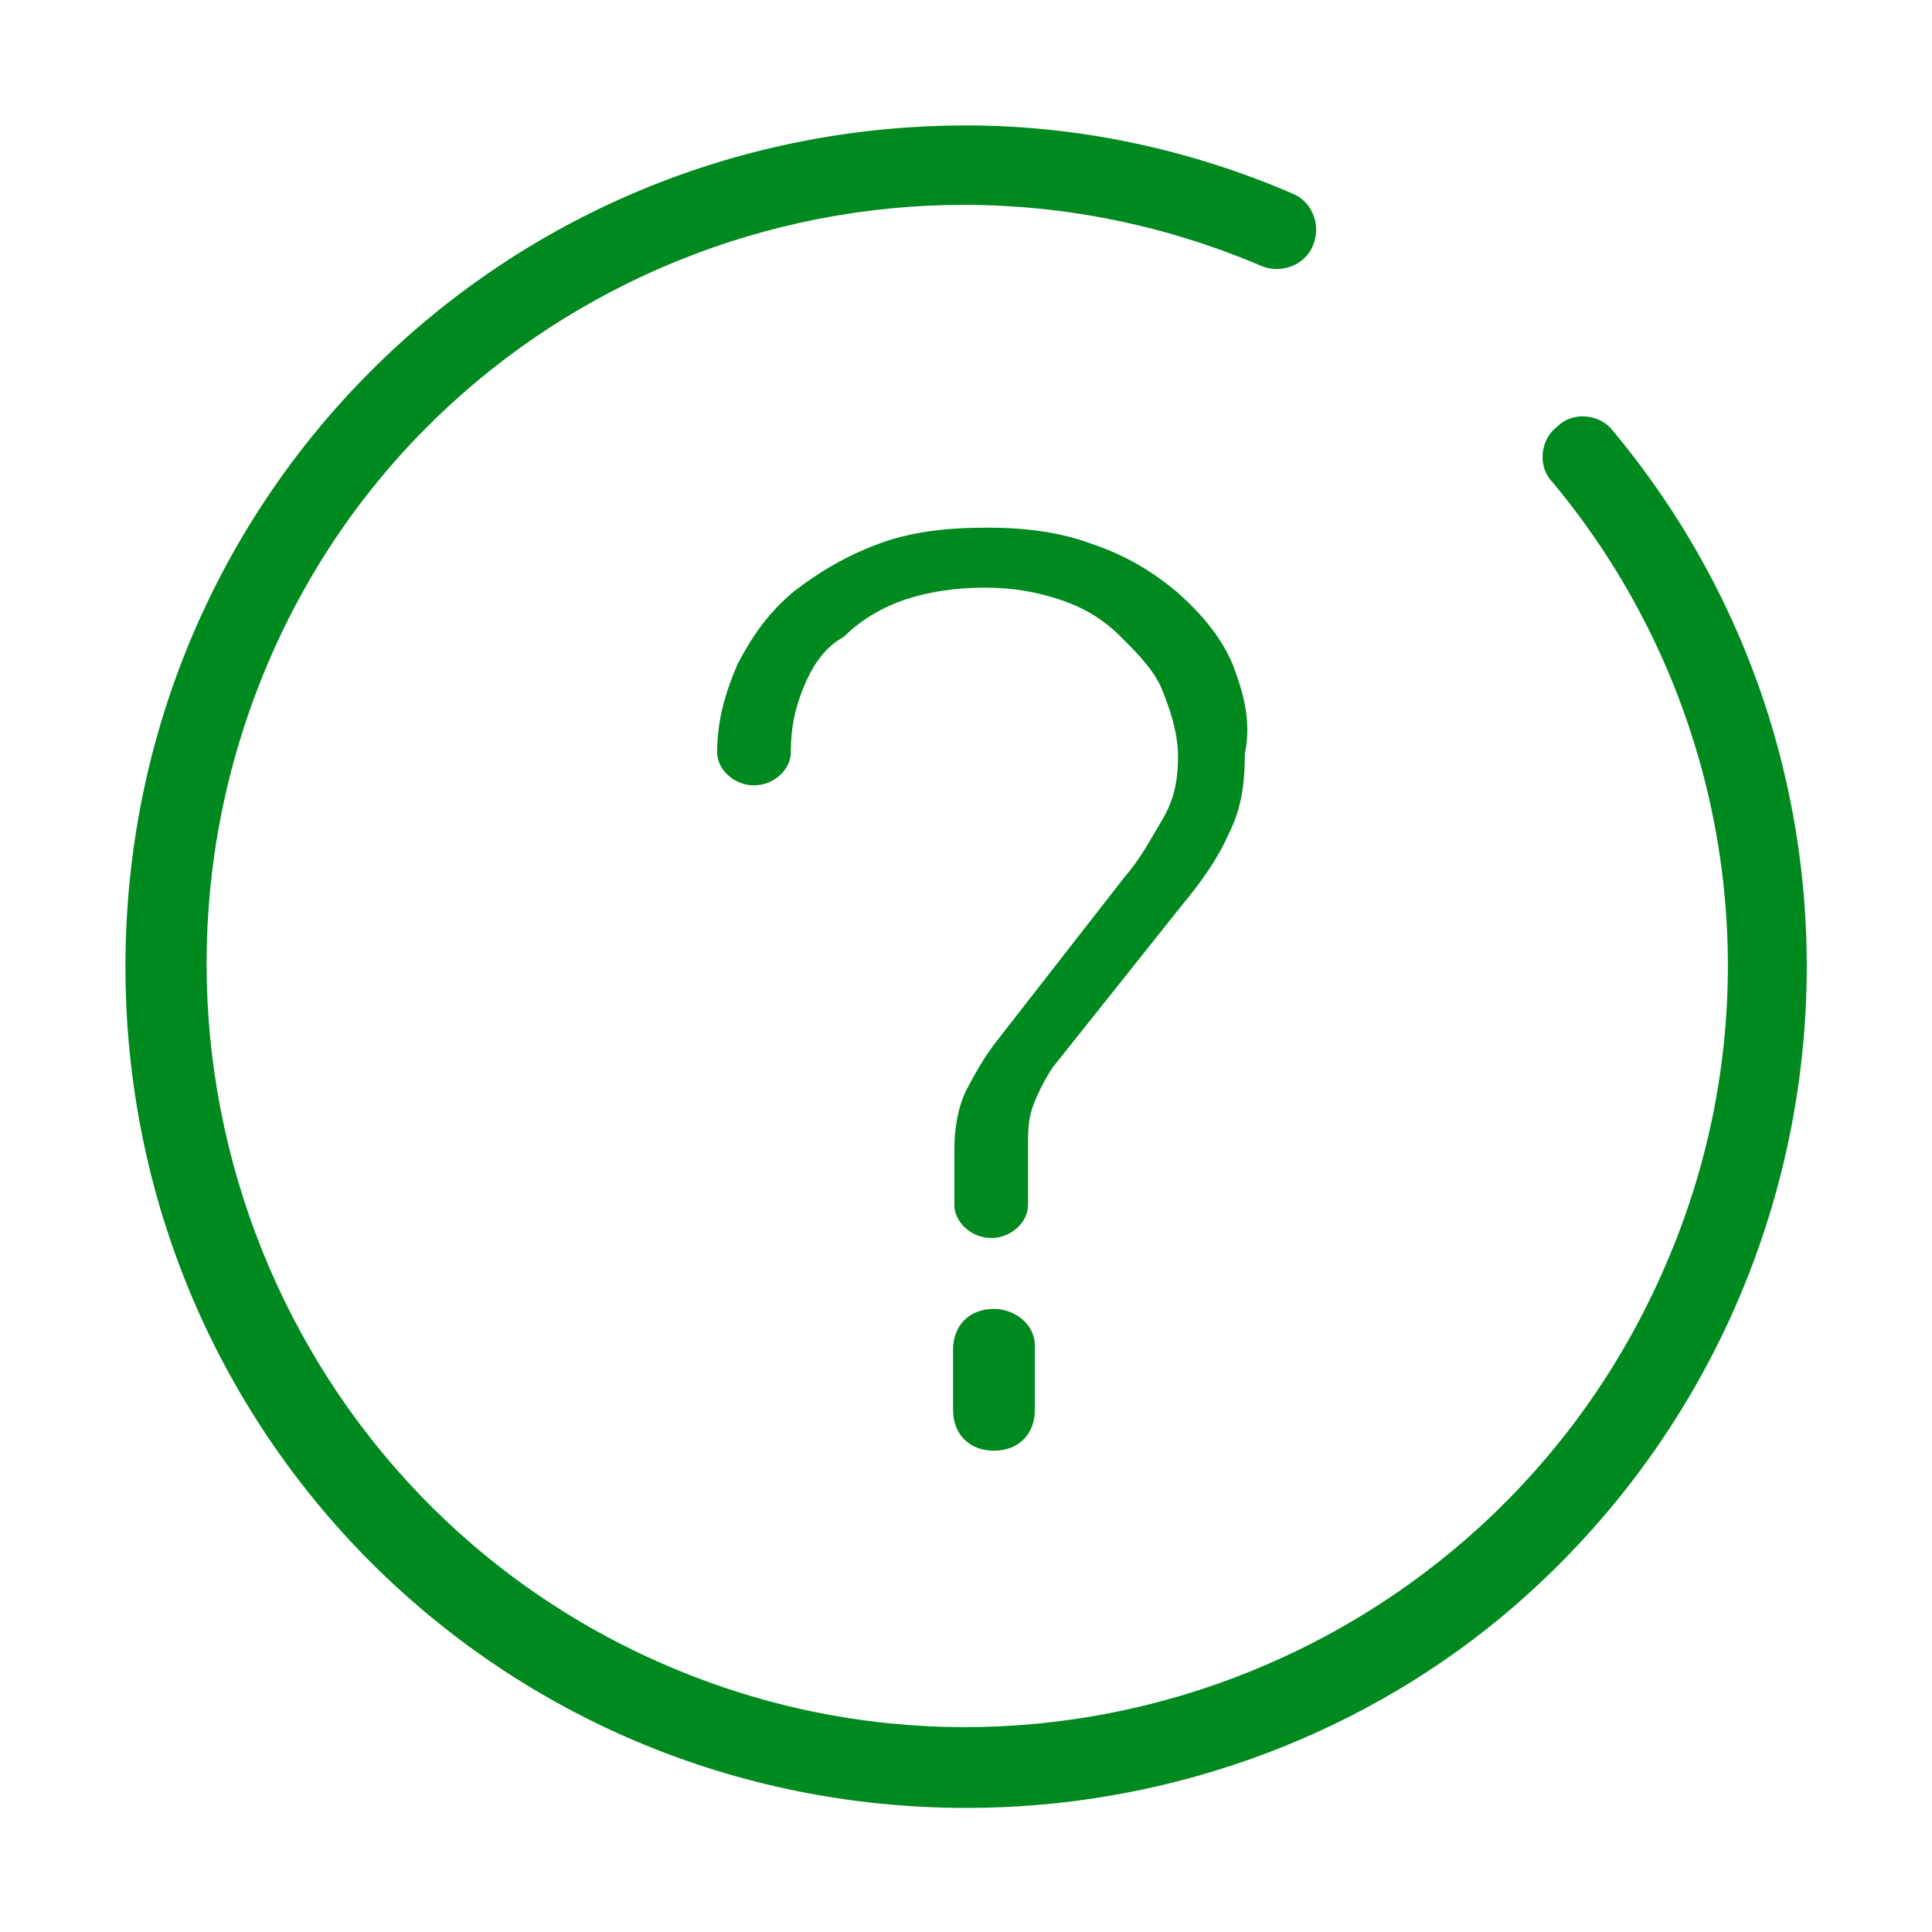 <?xml version="1.0" encoding="utf-8"?>
<!-- Generator: Adobe Illustrator 25.2.3, SVG Export Plug-In . SVG Version: 6.00 Build 0)  -->
<svg version="1.1" id="Ebene_4" xmlns="http://www.w3.org/2000/svg" xmlns:xlink="http://www.w3.org/1999/xlink" x="0px" y="0px"
	 viewBox="0 0 141.7 141.7" style="enable-background:new 0 0 141.7 141.7;" xml:space="preserve">
<style type="text/css">
	.st0{fill:#00891F;}
</style>
<g id="Ebene_2_2_">
	<path class="st0" d="M70.9,132.6c-34.3,0-61.7-27.5-61.7-61.7S36.6,9.2,70.9,9.2c8.3,0,16.5,1.8,23.9,5c1.5,0.6,2.1,2.4,1.5,3.8
		c-0.6,1.5-2.4,2.1-3.8,1.5C64.1,7.4,31.3,20.7,19.5,49s1.2,61.1,29.5,73.2c28.3,12.1,61.1-1.2,73.2-29.5c8.3-19.2,5-41.3-8.3-57.3
		c-1.2-1.2-0.9-3.2,0.3-4.1c1.2-1.2,3.2-0.9,4.1,0.3c21.9,26.3,18,65.3-8.3,87.1C99.2,127.6,85.3,132.6,70.9,132.6z"/>
	<g>
		<path class="st0" d="M72.9,96c-1.8,0-3,1.2-3,3v4.4c0,1.8,1.2,3,3,3c1.8,0,3-1.2,3-3v-4.7C75.9,97.1,74.4,96,72.9,96z"/>
		<path class="st0" d="M90.4,48.7c-0.9-2.1-2.4-3.8-4.1-5.3c-1.8-1.5-3.8-2.7-6.2-3.5c-2.4-0.9-5-1.2-7.7-1.2c-3,0-5.6,0.3-8,1.2
			s-4.4,2.1-6.2,3.5c-1.8,1.5-3,3.2-4.1,5.3c-0.9,2.1-1.5,4.1-1.5,6.5l0,0l0,0c0,1.2,1.2,2.4,2.7,2.4c1.5,0,2.7-1.2,2.7-2.4l0,0
			c0-1.8,0.3-3.2,0.9-4.7c0.6-1.5,1.5-3,3-3.8c1.2-1.2,2.7-2.1,4.4-2.7c1.8-0.6,3.8-0.9,5.9-0.9c2.1,0,3.8,0.3,5.6,0.9
			c1.8,0.6,3.2,1.5,4.4,2.7c1.2,1.2,2.4,2.4,3,3.8c0.6,1.5,1.2,3.2,1.2,5s-0.3,3.2-1.2,4.7s-1.5,2.7-2.7,4.1l-9.2,11.8
			c-1.2,1.5-1.8,2.7-2.4,3.8c-0.6,1.2-0.9,2.7-0.9,4.4v4.1l0,0l0,0c0,1.2,1.2,2.4,2.7,2.4c1.5,0,2.7-1.2,2.7-2.4l0,0l0,0v-4.4
			c0-0.9,0-1.8,0.3-2.7c0.3-0.9,0.9-2.1,1.5-3l9.4-11.8c1.5-1.8,2.7-3.5,3.5-5.3c0.9-1.8,1.2-3.5,1.2-5.9
			C91.8,52.9,91.2,50.8,90.4,48.7z"/>
	</g>
</g>
</svg>
